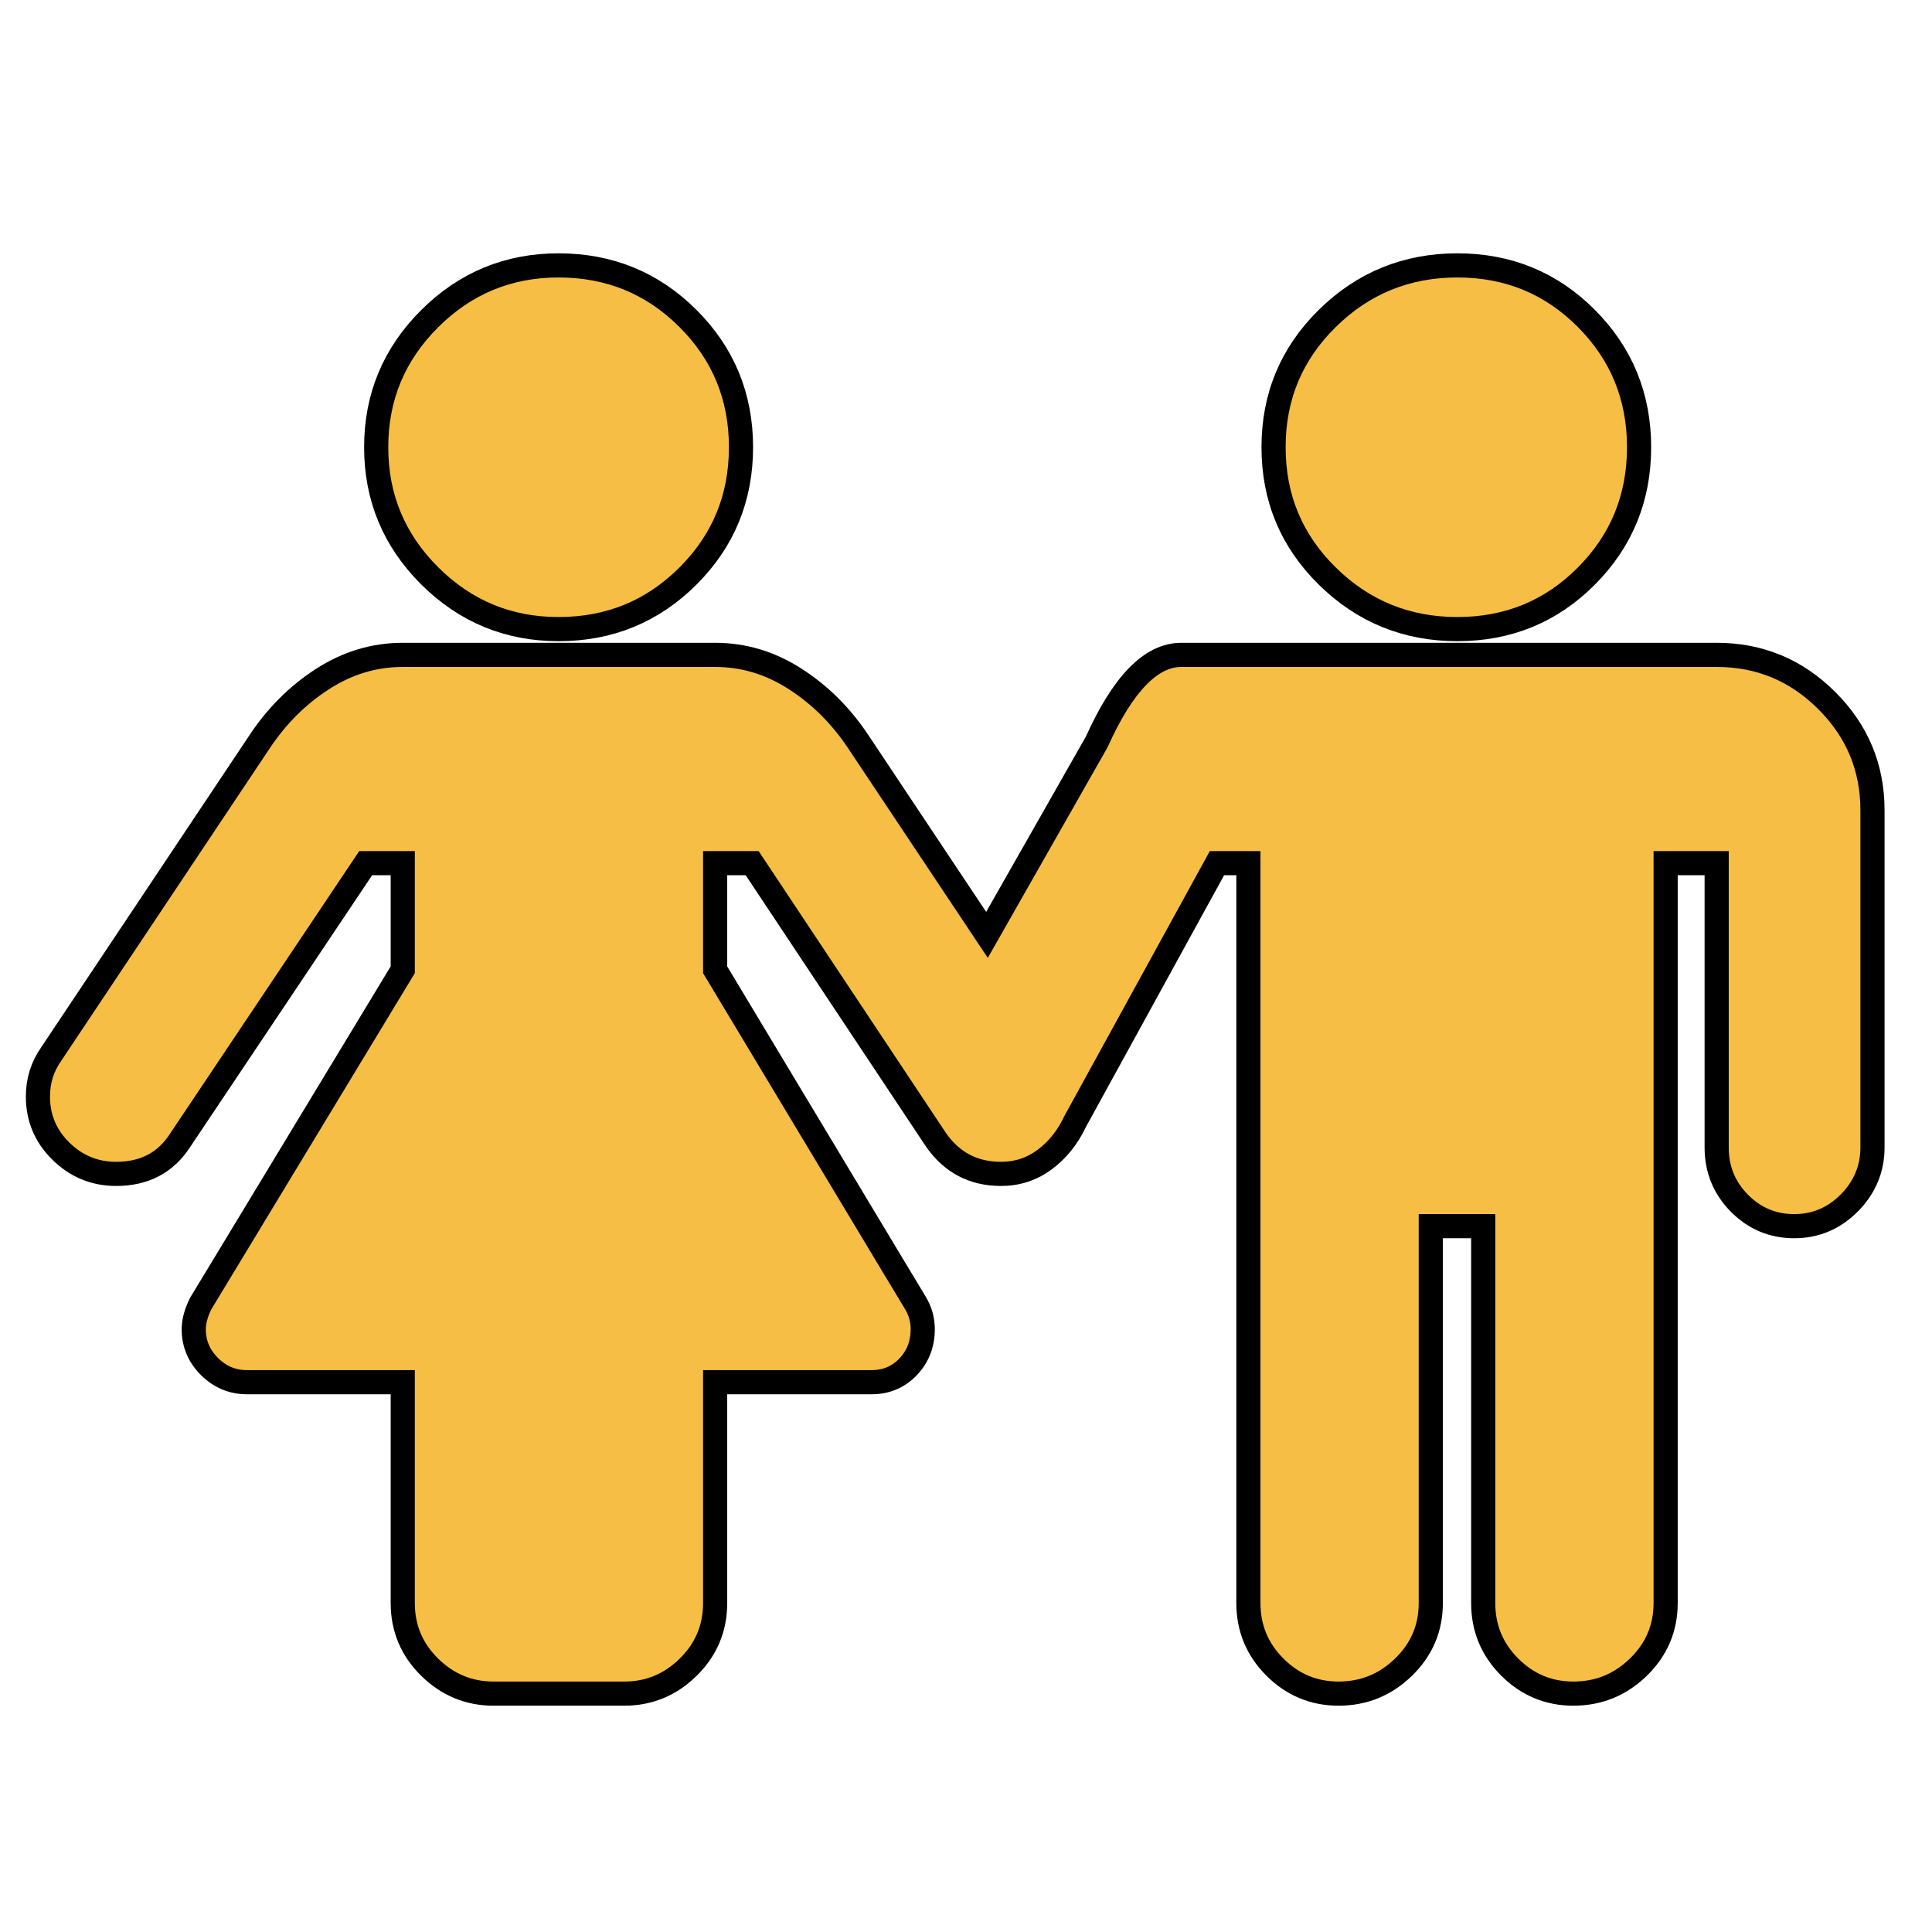 <?xml version="1.0" encoding="UTF-8"?>
<svg xmlns="http://www.w3.org/2000/svg" xmlns:xlink="http://www.w3.org/1999/xlink" width="150pt" height="150pt" viewBox="0 0 150 150" version="1.1">
<g id="surface1">
<path style="fill-rule:nonzero;fill:rgb(96.471%,74.51%,26.667%);fill-opacity:1;stroke-width:5;stroke-linecap:butt;stroke-linejoin:miter;stroke:rgb(0%,0%,0%);stroke-opacity:1;stroke-miterlimit:4;" d="M 339.354 92.594 C 339.354 103.083 335.708 111.979 328.427 119.281 C 321.146 126.594 312.24 130.25 301.729 130.25 C 291.219 130.25 282.24 126.594 274.812 119.281 C 267.385 111.979 263.677 103.083 263.677 92.594 C 263.677 82.115 267.385 73.219 274.812 65.917 C 282.24 58.604 291.219 54.948 301.729 54.948 C 312.24 54.948 321.146 58.604 328.427 65.917 C 335.708 73.219 339.354 82.115 339.354 92.594 Z M 153.417 92.594 C 153.417 103.083 149.75 111.979 142.417 119.281 C 135.083 126.594 126.167 130.25 115.646 130.25 C 105.229 130.25 96.333 126.562 88.948 119.208 C 81.573 111.854 77.885 102.979 77.885 92.594 C 77.885 82.208 81.573 73.344 88.948 65.99 C 96.333 58.625 105.229 54.948 115.646 54.948 C 126.167 54.948 135.083 58.604 142.417 65.917 C 149.75 73.219 153.417 82.115 153.417 92.594 Z M 177.729 153.615 L 204.344 193.562 L 227.062 153.615 C 232.469 141.594 238.302 135.583 244.573 135.583 L 355.417 135.583 C 364.292 135.583 371.885 138.729 378.198 145.031 C 384.521 151.333 387.677 158.906 387.677 167.75 L 387.677 237.562 C 387.677 241.979 386.083 245.802 382.906 249.031 C 379.719 252.25 375.906 253.865 371.469 253.865 C 367.031 253.865 363.25 252.271 360.115 249.104 C 356.979 245.927 355.417 242.083 355.417 237.562 L 355.417 178.708 L 344.854 178.708 L 344.854 331.896 C 344.854 337.083 342.969 341.51 339.208 345.167 C 335.448 348.823 330.958 350.646 325.75 350.646 C 320.635 350.646 316.25 348.823 312.583 345.167 C 308.917 341.51 307.083 337.083 307.083 331.896 L 307.083 253.865 L 296.229 253.865 L 296.229 331.896 C 296.229 337.083 294.354 341.51 290.583 345.167 C 286.823 348.823 282.344 350.646 277.135 350.646 C 272.021 350.646 267.625 348.823 263.969 345.167 C 260.302 341.51 258.469 337.083 258.469 331.896 L 258.469 178.708 L 251.958 178.708 L 222.583 232.219 C 221.042 235.49 218.938 238.115 216.281 240.083 C 213.635 242.052 210.615 243.042 207.24 243.042 C 201.552 243.042 197.062 240.688 193.781 235.979 L 155.729 178.708 L 148.062 178.708 L 148.062 200.781 L 184.812 261.938 L 189.594 269.875 C 190.552 271.51 191.042 273.281 191.042 275.208 C 191.042 278.281 190.021 280.885 188 283 C 185.969 285.115 183.469 286.167 180.469 286.167 L 148.062 286.167 L 148.062 331.896 C 148.062 337.083 146.208 341.51 142.49 345.167 C 138.781 348.823 134.365 350.646 129.25 350.646 L 102.188 350.646 C 97.083 350.646 92.667 348.823 88.948 345.167 C 85.24 341.51 83.385 337.083 83.385 331.896 L 83.385 286.167 L 51.115 286.167 C 48.125 286.167 45.542 285.083 43.375 282.927 C 41.198 280.76 40.115 278.188 40.115 275.208 C 40.115 273.573 40.604 271.792 41.562 269.875 L 83.385 200.781 L 83.385 178.708 L 75.708 178.708 L 37.365 235.979 C 34.375 240.688 29.938 243.042 24.052 243.042 C 19.615 243.042 15.812 241.479 12.625 238.354 C 9.438 235.229 7.854 231.458 7.854 227.031 C 7.854 223.76 8.771 220.833 10.604 218.229 L 53.719 153.615 C 57.292 148.229 61.656 143.875 66.812 140.562 C 71.979 137.24 77.5 135.583 83.385 135.583 L 148.062 135.583 C 153.948 135.583 159.469 137.24 164.625 140.562 C 169.792 143.875 174.156 148.229 177.729 153.615 Z M 177.729 153.615 " transform="matrix(0.375,0,0,0.375,0,0)"/>
</g>
</svg>
